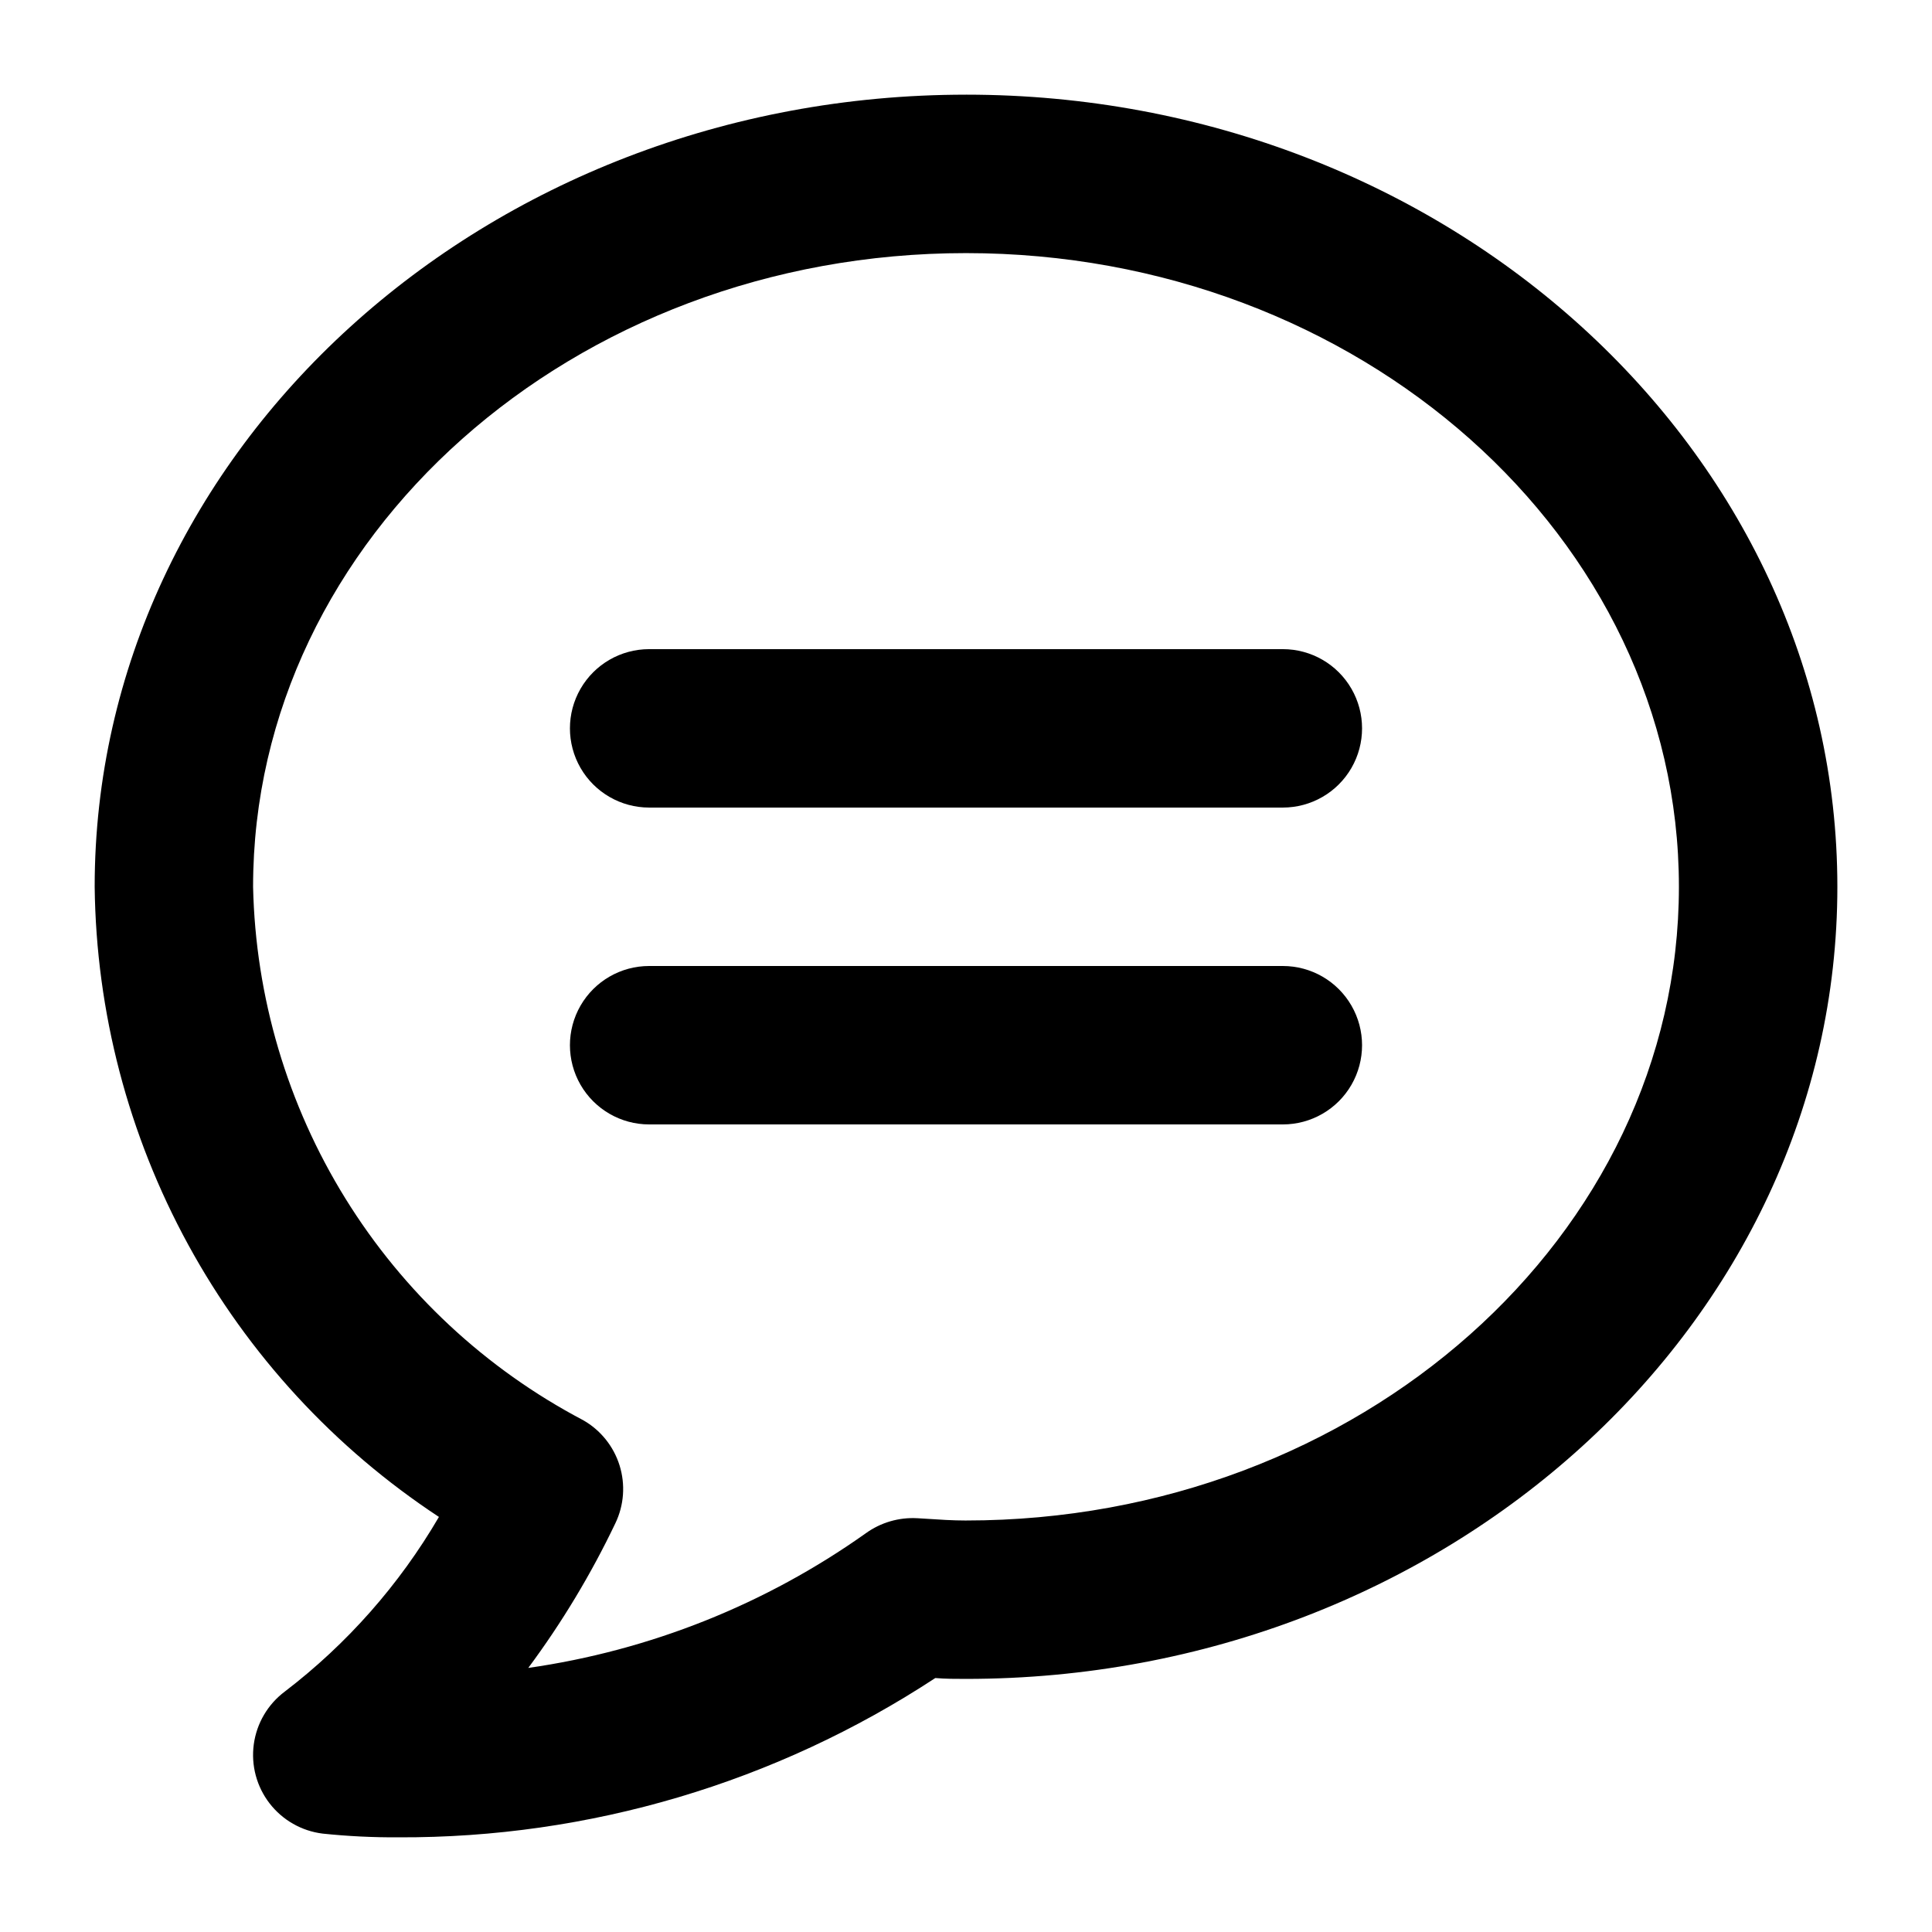 <?xml version="1.0" encoding="UTF-8"?>
<!-- Uploaded to: ICON Repo, www.svgrepo.com, Generator: ICON Repo Mixer Tools -->
<svg fill="#000000" width="800px" height="800px" version="1.1" viewBox="144 144 512 512" xmlns="http://www.w3.org/2000/svg">
 <g>
  <path d="m400 169.09c-127.32 0-230.91 94.172-230.91 209.92 0.379 33.176 8.895 65.75 24.801 94.867s38.719 53.883 66.43 72.125c-10.469 17.941-24.344 33.668-40.852 46.285-4.496 3.371-7.453 8.402-8.211 13.969-0.758 5.57 0.75 11.211 4.184 15.656 3.434 4.449 8.508 7.336 14.086 8.016 6.656 0.695 13.352 1.023 20.047 0.984 50.543 0.211 100.03-14.473 142.29-42.215 2.707 0.23 5.414 0.23 8.145 0.23 127.32 0 230.91-94.172 230.91-209.92-0.004-115.75-103.6-209.92-230.91-209.92zm0 377.86c-3.547 0-7.031-0.23-10.496-0.461l-2.414-0.148v0.004c-4.871-0.277-9.691 1.133-13.645 3.988-26.551 18.844-57.219 31.078-89.449 35.684 8.914-12.008 16.648-24.852 23.09-38.352 2.293-4.785 2.684-10.258 1.105-15.32-1.582-5.062-5.019-9.34-9.625-11.969-25.879-13.605-47.637-33.891-63.023-58.75-15.387-24.859-23.836-53.383-24.473-82.609 0-92.598 84.766-167.94 188.93-167.94s188.93 75.34 188.93 167.94c-0.004 92.594-84.77 167.93-188.93 167.93z"/>
  <path d="m483.96 316.03h-167.93c-7.5 0-14.43 4-18.18 10.496-3.75 6.492-3.75 14.496 0 20.992 3.75 6.492 10.68 10.496 18.18 10.496h167.94-0.004c7.5 0 14.434-4.004 18.18-10.496 3.75-6.496 3.75-14.5 0-20.992-3.746-6.496-10.68-10.496-18.18-10.496z"/>
  <path d="m483.96 400h-167.93c-7.5 0-14.43 4-18.18 10.496-3.75 6.492-3.75 14.496 0 20.992 3.75 6.492 10.68 10.496 18.18 10.496h167.94-0.004c7.5 0 14.434-4.004 18.18-10.496 3.75-6.496 3.75-14.5 0-20.992-3.746-6.496-10.68-10.496-18.18-10.496z"/>
 </g>
</svg>